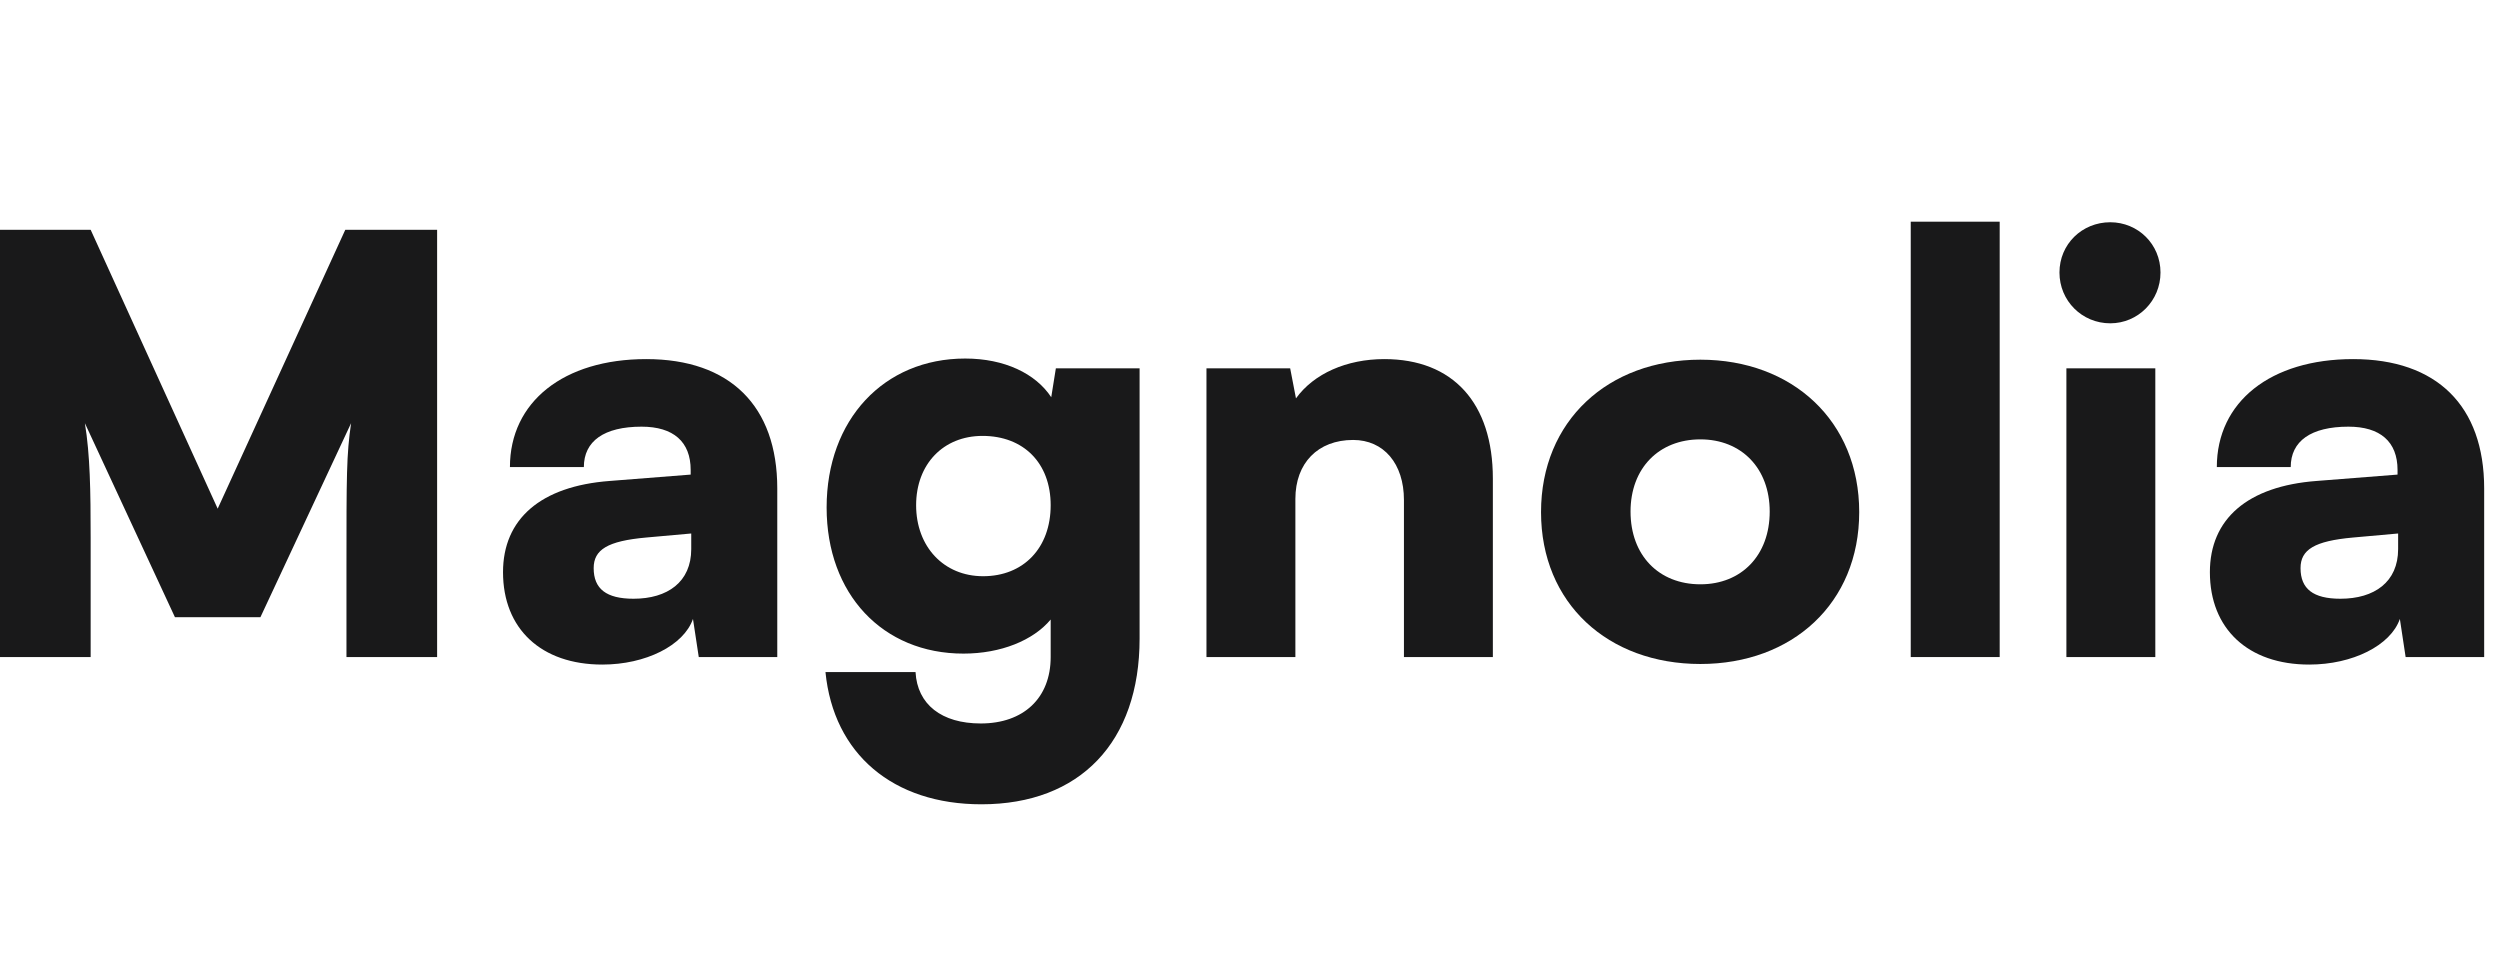 <?xml version="1.0" encoding="utf-8"?>
<svg xmlns="http://www.w3.org/2000/svg" fill="none" height="100%" overflow="visible" preserveAspectRatio="none" style="display: block;" viewBox="0 0 111 43" width="100%">
<g id="Logotext">
<g id="Vector">
<path d="M4.025 29.173H8.53539e-05V10.202H4.025L9.665 22.585L15.331 10.202H19.408V29.173H15.383V25.2C15.383 21.098 15.383 20.2 15.588 18.79L11.562 27.405H7.768L3.769 18.79C4 20.2 4.025 21.79 4.025 23.866V29.173Z" fill="#19191A"/>
<path d="M26.743 29.507C24.026 29.507 22.334 27.917 22.334 25.405C22.334 23.046 24 21.585 27.077 21.354L30.666 21.072V20.867C30.666 19.611 29.897 18.944 28.487 18.944C26.82 18.944 25.923 19.585 25.923 20.739H22.641C22.641 17.842 25.026 15.944 28.692 15.944C32.409 15.944 34.511 18.021 34.511 21.687V29.173H31.025L30.768 27.481C30.358 28.661 28.666 29.507 26.743 29.507ZM28.128 26.584C29.64 26.584 30.691 25.84 30.691 24.379V23.687L28.692 23.866C26.974 24.02 26.359 24.405 26.359 25.225C26.359 26.148 26.923 26.584 28.128 26.584Z" fill="#19191A"/>
<path d="M36.702 22.533C36.702 18.636 39.24 15.919 42.855 15.919C44.599 15.919 45.983 16.585 46.675 17.637L46.88 16.355H50.598V28.353C50.598 32.942 47.957 35.711 43.573 35.711C39.651 35.711 37.01 33.48 36.651 29.84H40.65C40.727 31.276 41.804 32.122 43.547 32.122C45.445 32.122 46.65 30.994 46.65 29.173V27.507C45.88 28.43 44.445 29.02 42.778 29.02C39.189 29.02 36.702 26.379 36.702 22.533ZM40.676 22.431C40.676 24.277 41.907 25.584 43.65 25.584C45.445 25.584 46.65 24.328 46.65 22.431C46.65 20.559 45.445 19.354 43.624 19.354C41.881 19.354 40.676 20.61 40.676 22.431Z" fill="#19191A"/>
<path d="M57.515 29.173H53.567V16.355H57.284L57.541 17.688C58.335 16.585 59.797 15.944 61.463 15.944C64.514 15.944 66.283 17.893 66.283 21.251V29.173H62.335V22.2C62.335 20.585 61.438 19.534 60.079 19.534C58.515 19.534 57.515 20.559 57.515 22.149V29.173Z" fill="#19191A"/>
<path d="M68.422 22.738C68.422 18.688 71.396 15.97 75.498 15.97C79.575 15.97 82.549 18.688 82.549 22.738C82.549 26.789 79.575 29.481 75.498 29.481C71.396 29.481 68.422 26.789 68.422 22.738ZM72.396 22.713C72.396 24.661 73.652 25.943 75.498 25.943C77.318 25.943 78.575 24.661 78.575 22.713C78.575 20.79 77.318 19.508 75.498 19.508C73.652 19.508 72.396 20.79 72.396 22.713Z" fill="#19191A"/>
<path d="M88.786 29.173H84.837V9.843H88.786V29.173Z" fill="#19191A"/>
<path d="M93.696 14.355C92.44 14.355 91.44 13.355 91.44 12.099C91.44 10.843 92.44 9.868 93.696 9.868C94.927 9.868 95.926 10.843 95.926 12.099C95.926 13.355 94.927 14.355 93.696 14.355ZM91.748 29.173V16.355H95.696V29.173H91.748Z" fill="#19191A"/>
<path d="M102.529 29.507C99.811 29.507 98.119 27.917 98.119 25.405C98.119 23.046 99.786 21.585 102.862 21.354L106.451 21.072V20.867C106.451 19.611 105.682 18.944 104.272 18.944C102.606 18.944 101.708 19.585 101.708 20.739H98.427C98.427 17.842 100.811 15.944 104.477 15.944C108.195 15.944 110.297 18.021 110.297 21.687V29.173H106.81L106.554 27.481C106.144 28.661 104.452 29.507 102.529 29.507ZM103.913 26.584C105.426 26.584 106.477 25.84 106.477 24.379V23.687L104.477 23.866C102.76 24.02 102.144 24.405 102.144 25.225C102.144 26.148 102.708 26.584 103.913 26.584Z" fill="#19191A"/>
</g>
</g>
</svg>
